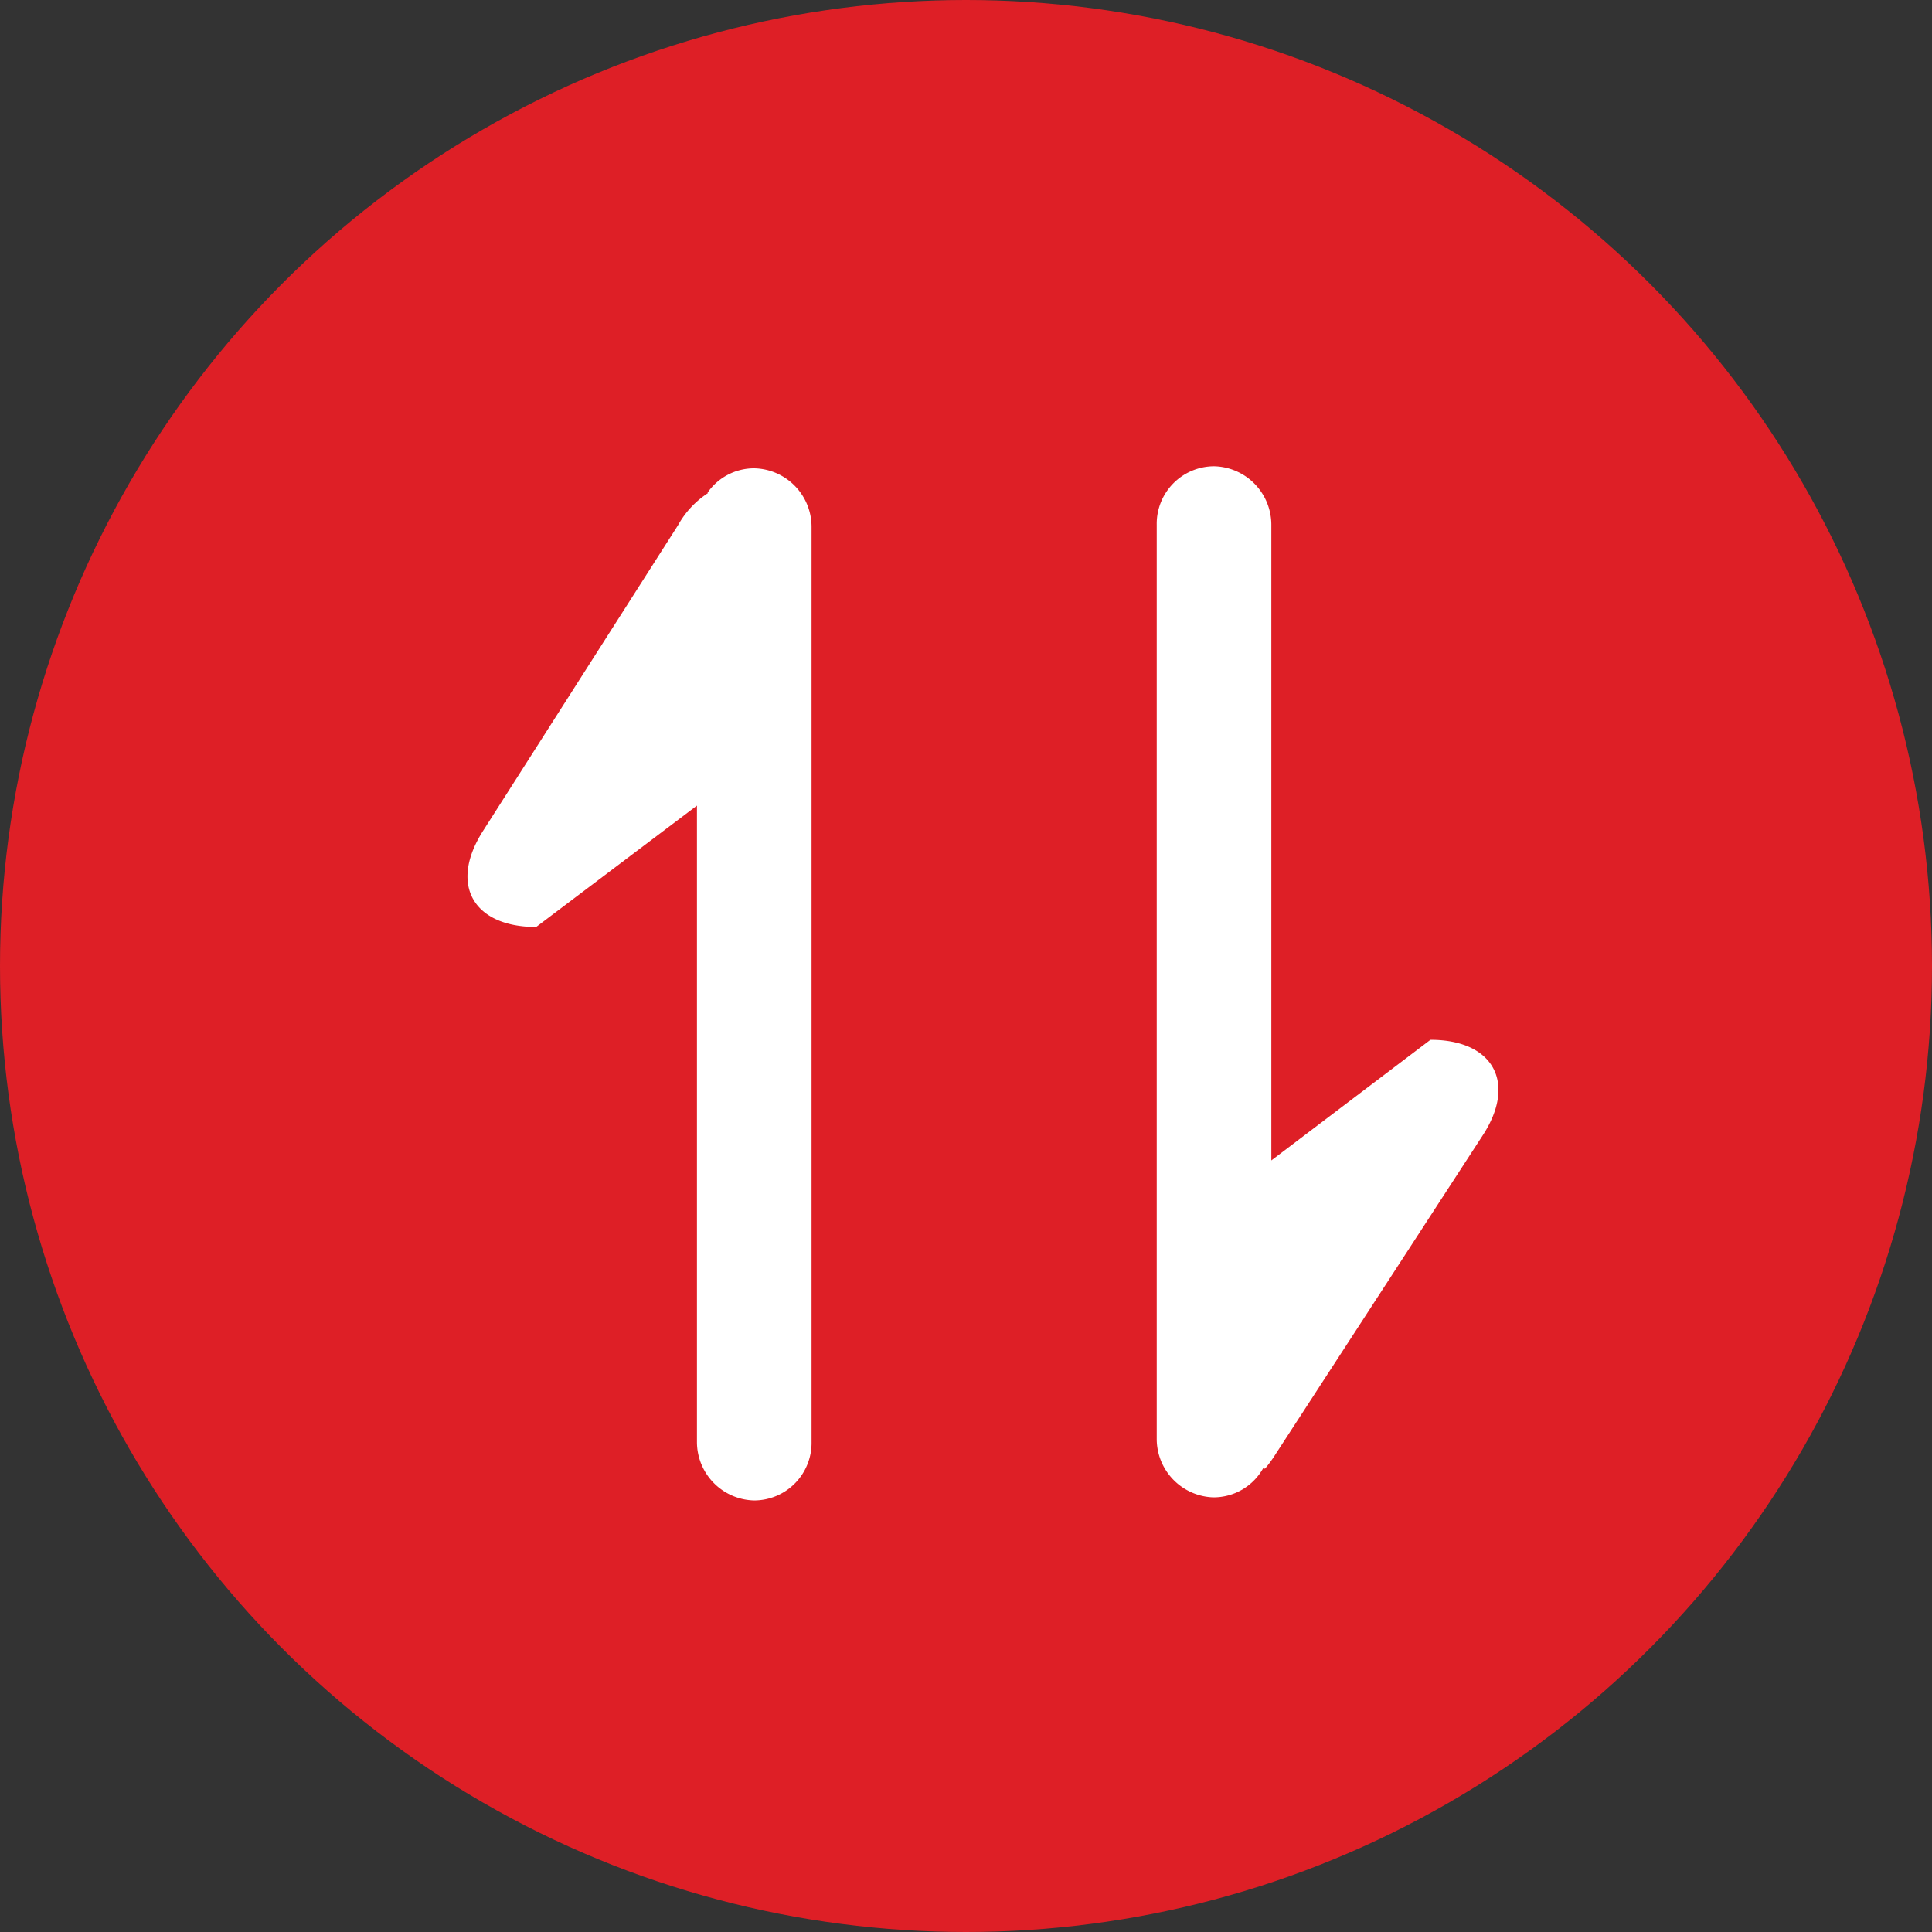 <svg xmlns="http://www.w3.org/2000/svg" width="50" height="50" viewBox="0 0 50 50">
  <rect x="0" y="0" width="50" height="50" fill="#333333" stroke="none"/>
  <defs>
    <style>
      .cls-1 {
        fill: #de1f26;
      }

      .cls-2 {
        fill: #fff;
      }
    </style>
  </defs>
  <g id="组_7562" data-name="组 7562" transform="translate(-360 -2981)">
    <g id="组_7548" data-name="组 7548">
      <circle id="椭圆_146" data-name="椭圆 146" class="cls-1" cx="25" cy="25" r="25" transform="translate(360 2981)"/>
      <path id="路径_4587" data-name="路径 4587" class="cls-2" d="M12.72,7.162a1.467,1.467,0,0,1,1.21-.632,1.515,1.515,0,0,1,1.483,1.51V31.726a1.489,1.489,0,0,1-1.483,1.515,1.515,1.515,0,0,1-1.483-1.515V15.259L8.286,18.4c-1.633,0-2.26-1.1-1.376-2.485L11.959,8a2.335,2.335,0,0,1,.776-.83ZM27.108,32.395a1.473,1.473,0,0,1-1.3.766,1.515,1.515,0,0,1-1.462-1.489V7.992a1.489,1.489,0,0,1,1.483-1.515,1.515,1.515,0,0,1,1.483,1.515v16.45l4.118-3.122c1.639,0,2.238,1.125,1.349,2.479L27.43,32.031a3.363,3.363,0,0,1-.284.391Z" transform="translate(365.59 2986.59)"/>
    </g>
  </g>
</svg>
